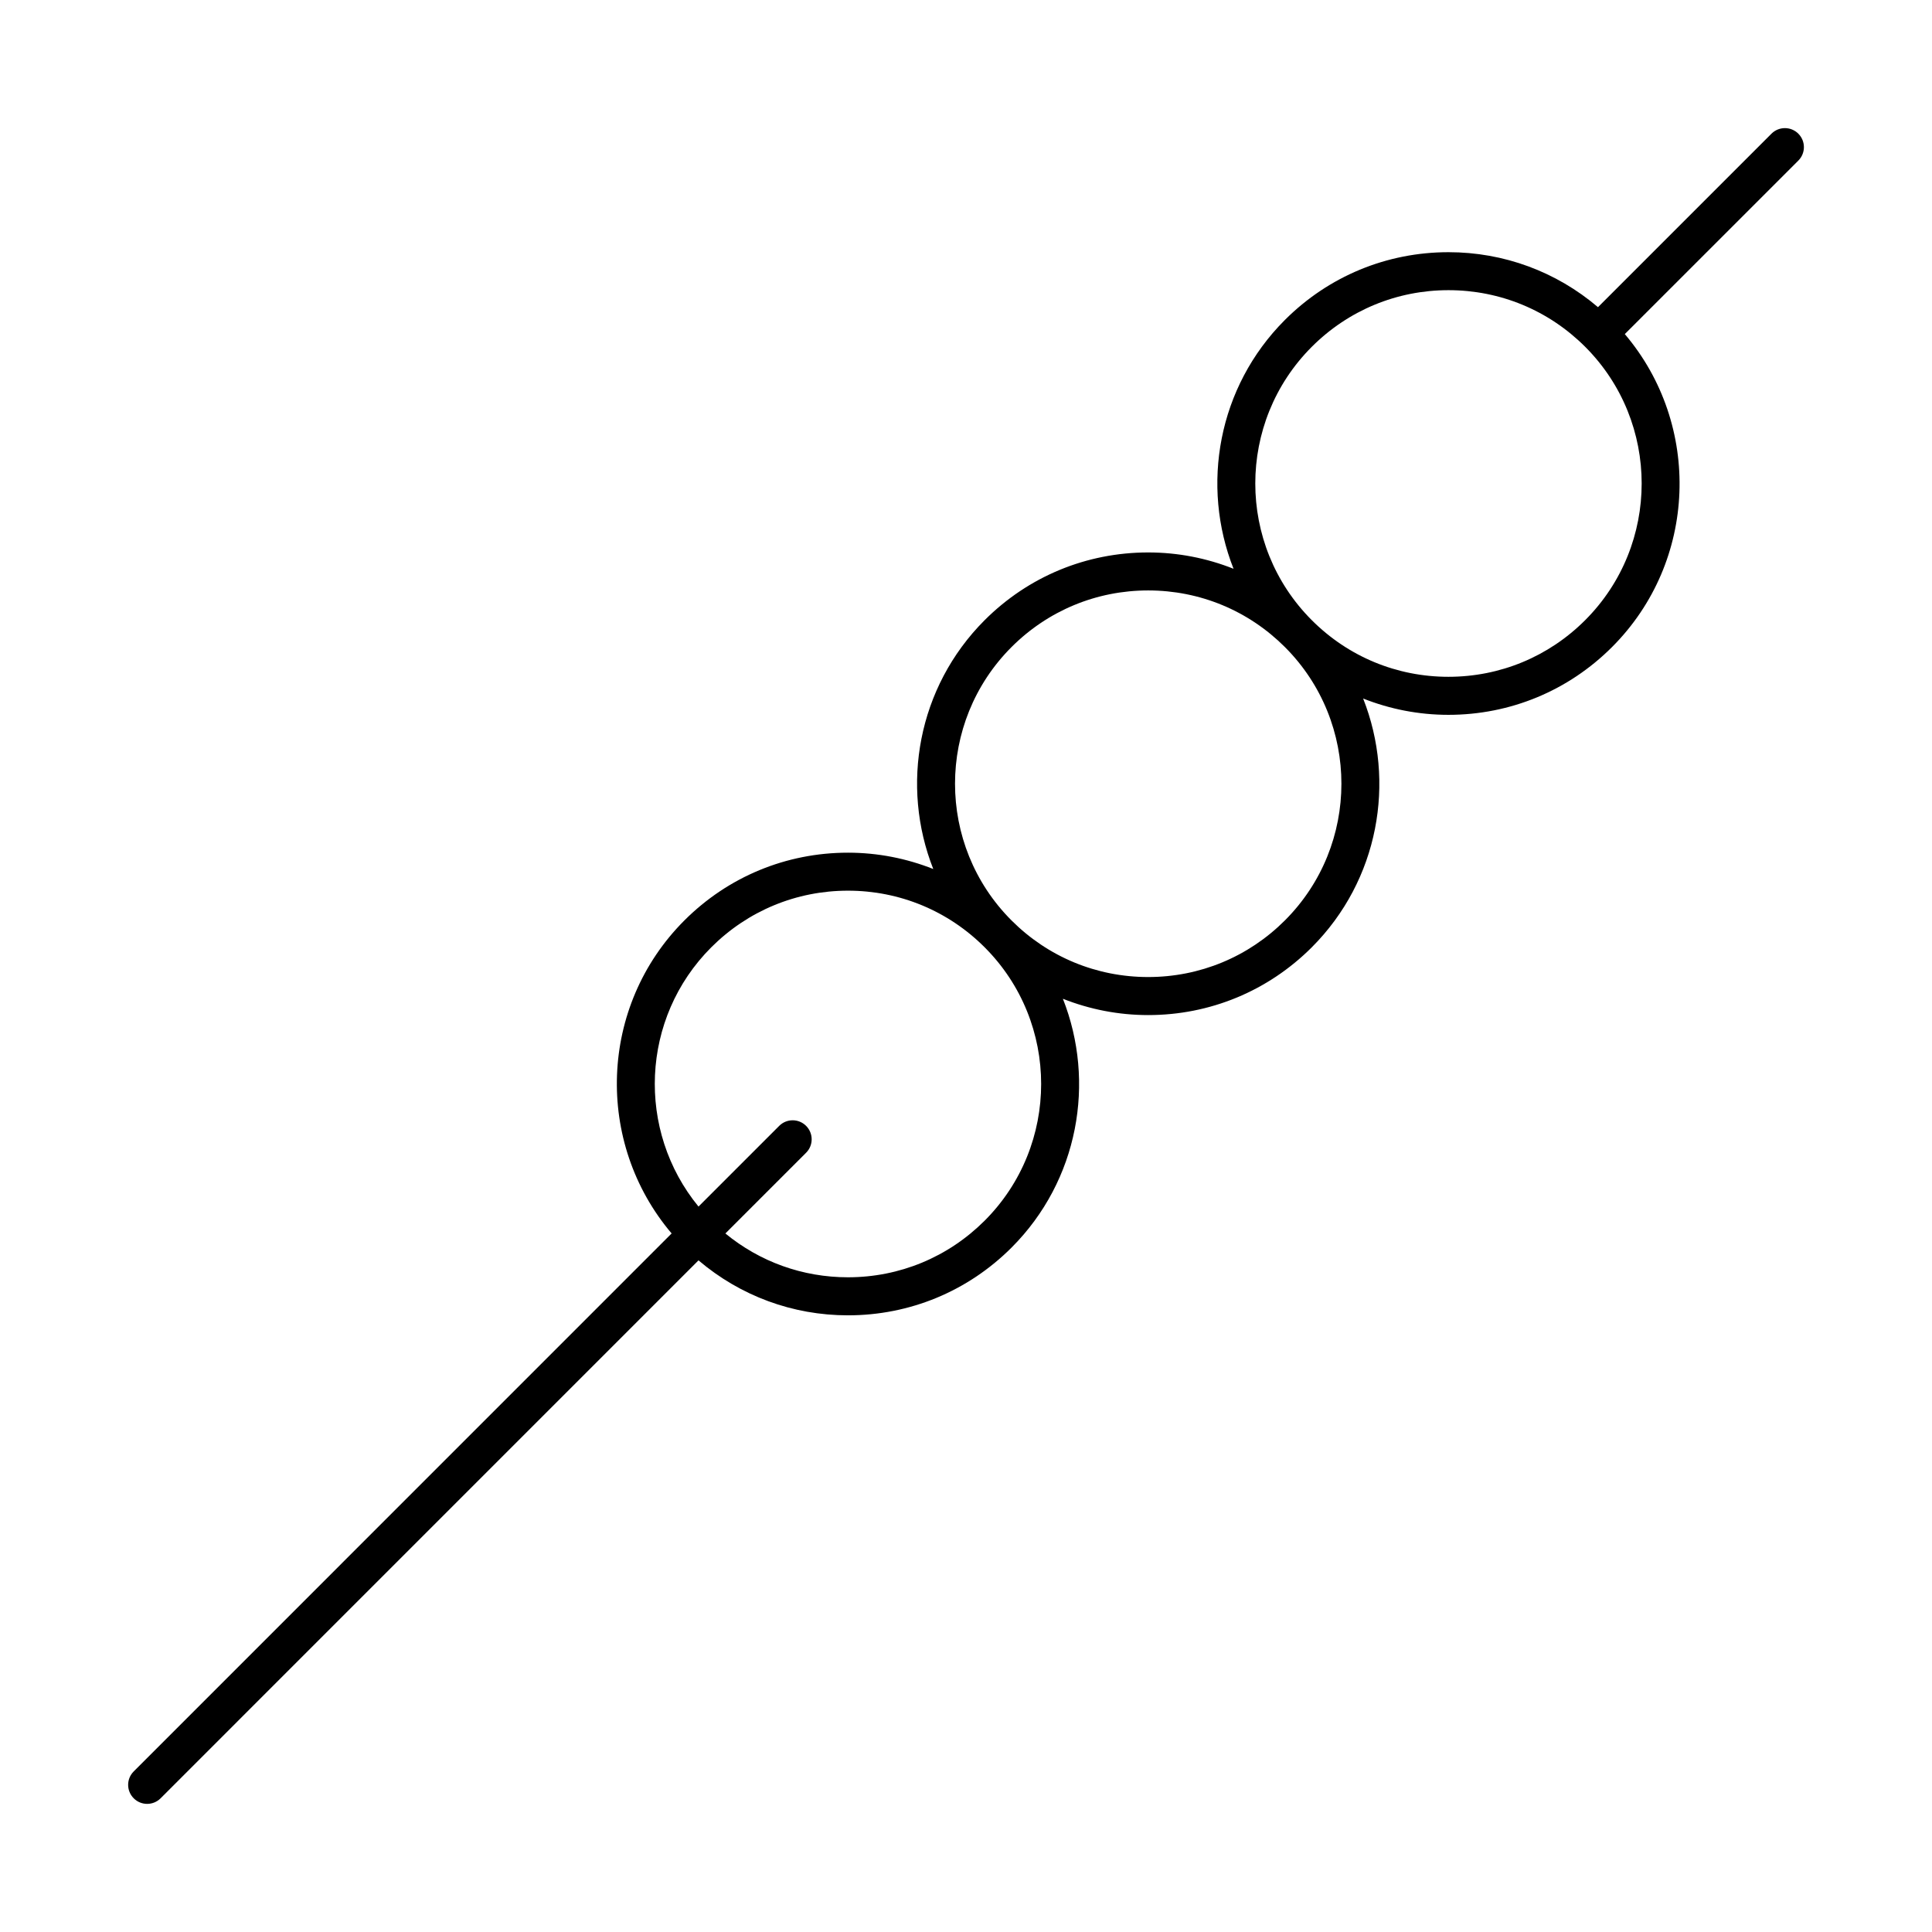 <?xml version="1.0" encoding="UTF-8"?>
<!-- Uploaded to: ICON Repo, www.iconrepo.com, Generator: ICON Repo Mixer Tools -->
<svg fill="#000000" width="800px" height="800px" version="1.1" viewBox="144 144 512 512" xmlns="http://www.w3.org/2000/svg">
 <path d="m620.58 179.43c-1.969-1.969-5.152-1.969-7.125 0l-45.973 45.973c-11.062-9.41-24.938-14.57-39.621-14.57-16.367 0-31.766 6.379-43.344 17.949-17.793 17.801-22.324 43.906-13.613 65.949-7.109-2.82-14.746-4.328-22.621-4.328-16.375 0-31.766 6.375-43.344 17.949-17.789 17.801-22.32 43.902-13.613 65.945-7.106-2.816-14.738-4.328-22.605-4.328-16.375 0-31.77 6.379-43.348 17.949-22.695 22.695-23.797 58.895-3.387 82.957l-142.55 142.57c-1.969 1.969-1.969 5.152 0 7.125 0.984 0.984 2.273 1.477 3.562 1.477 1.289 0 2.578-0.492 3.562-1.477l142.55-142.56c11.062 9.402 24.934 14.566 39.609 14.566 16.379 0 31.773-6.379 43.348-17.949 17.793-17.801 22.32-43.902 13.609-65.945 7.106 2.816 14.738 4.324 22.605 4.324 16.375 0 31.773-6.379 43.352-17.957 17.789-17.801 22.32-43.898 13.613-65.934 7.106 2.816 14.73 4.324 22.598 4.324 16.379 0 31.781-6.379 43.359-17.961 22.695-22.695 23.797-58.887 3.387-82.941l45.984-45.977c1.973-1.973 1.973-5.164 0.004-7.129zm-215.64 288.06c-9.68 9.672-22.539 15.004-36.223 15.004-11.984 0-23.348-4.098-32.484-11.613l21.391-21.391c1.969-1.969 1.969-5.152 0-7.125-1.969-1.969-5.152-1.969-7.125 0l-21.387 21.387c-16.5-20.105-15.383-49.941 3.387-68.711 9.68-9.672 22.547-15.004 36.223-15.004 13.68 0 26.547 5.332 36.219 15.008 19.965 19.969 19.965 52.477 0 72.445zm79.57-79.57c-9.68 9.672-22.551 15.004-36.23 15.004s-26.547-5.324-36.215-15c-19.965-19.973-19.965-52.477 0-72.449 9.672-9.672 22.539-15.004 36.215-15.004 13.688 0 26.555 5.332 36.234 15.008 19.969 19.977 19.969 52.473-0.004 72.441zm79.574-79.57c-9.684 9.68-22.551 15.008-36.234 15.008-13.68 0-26.535-5.324-36.207-15-19.973-19.977-19.973-52.48 0-72.457 9.672-9.672 22.539-15.004 36.215-15.004 13.688 0 26.555 5.332 36.23 15.008 19.965 19.977 19.961 52.473-0.004 72.445z"/>
</svg>
